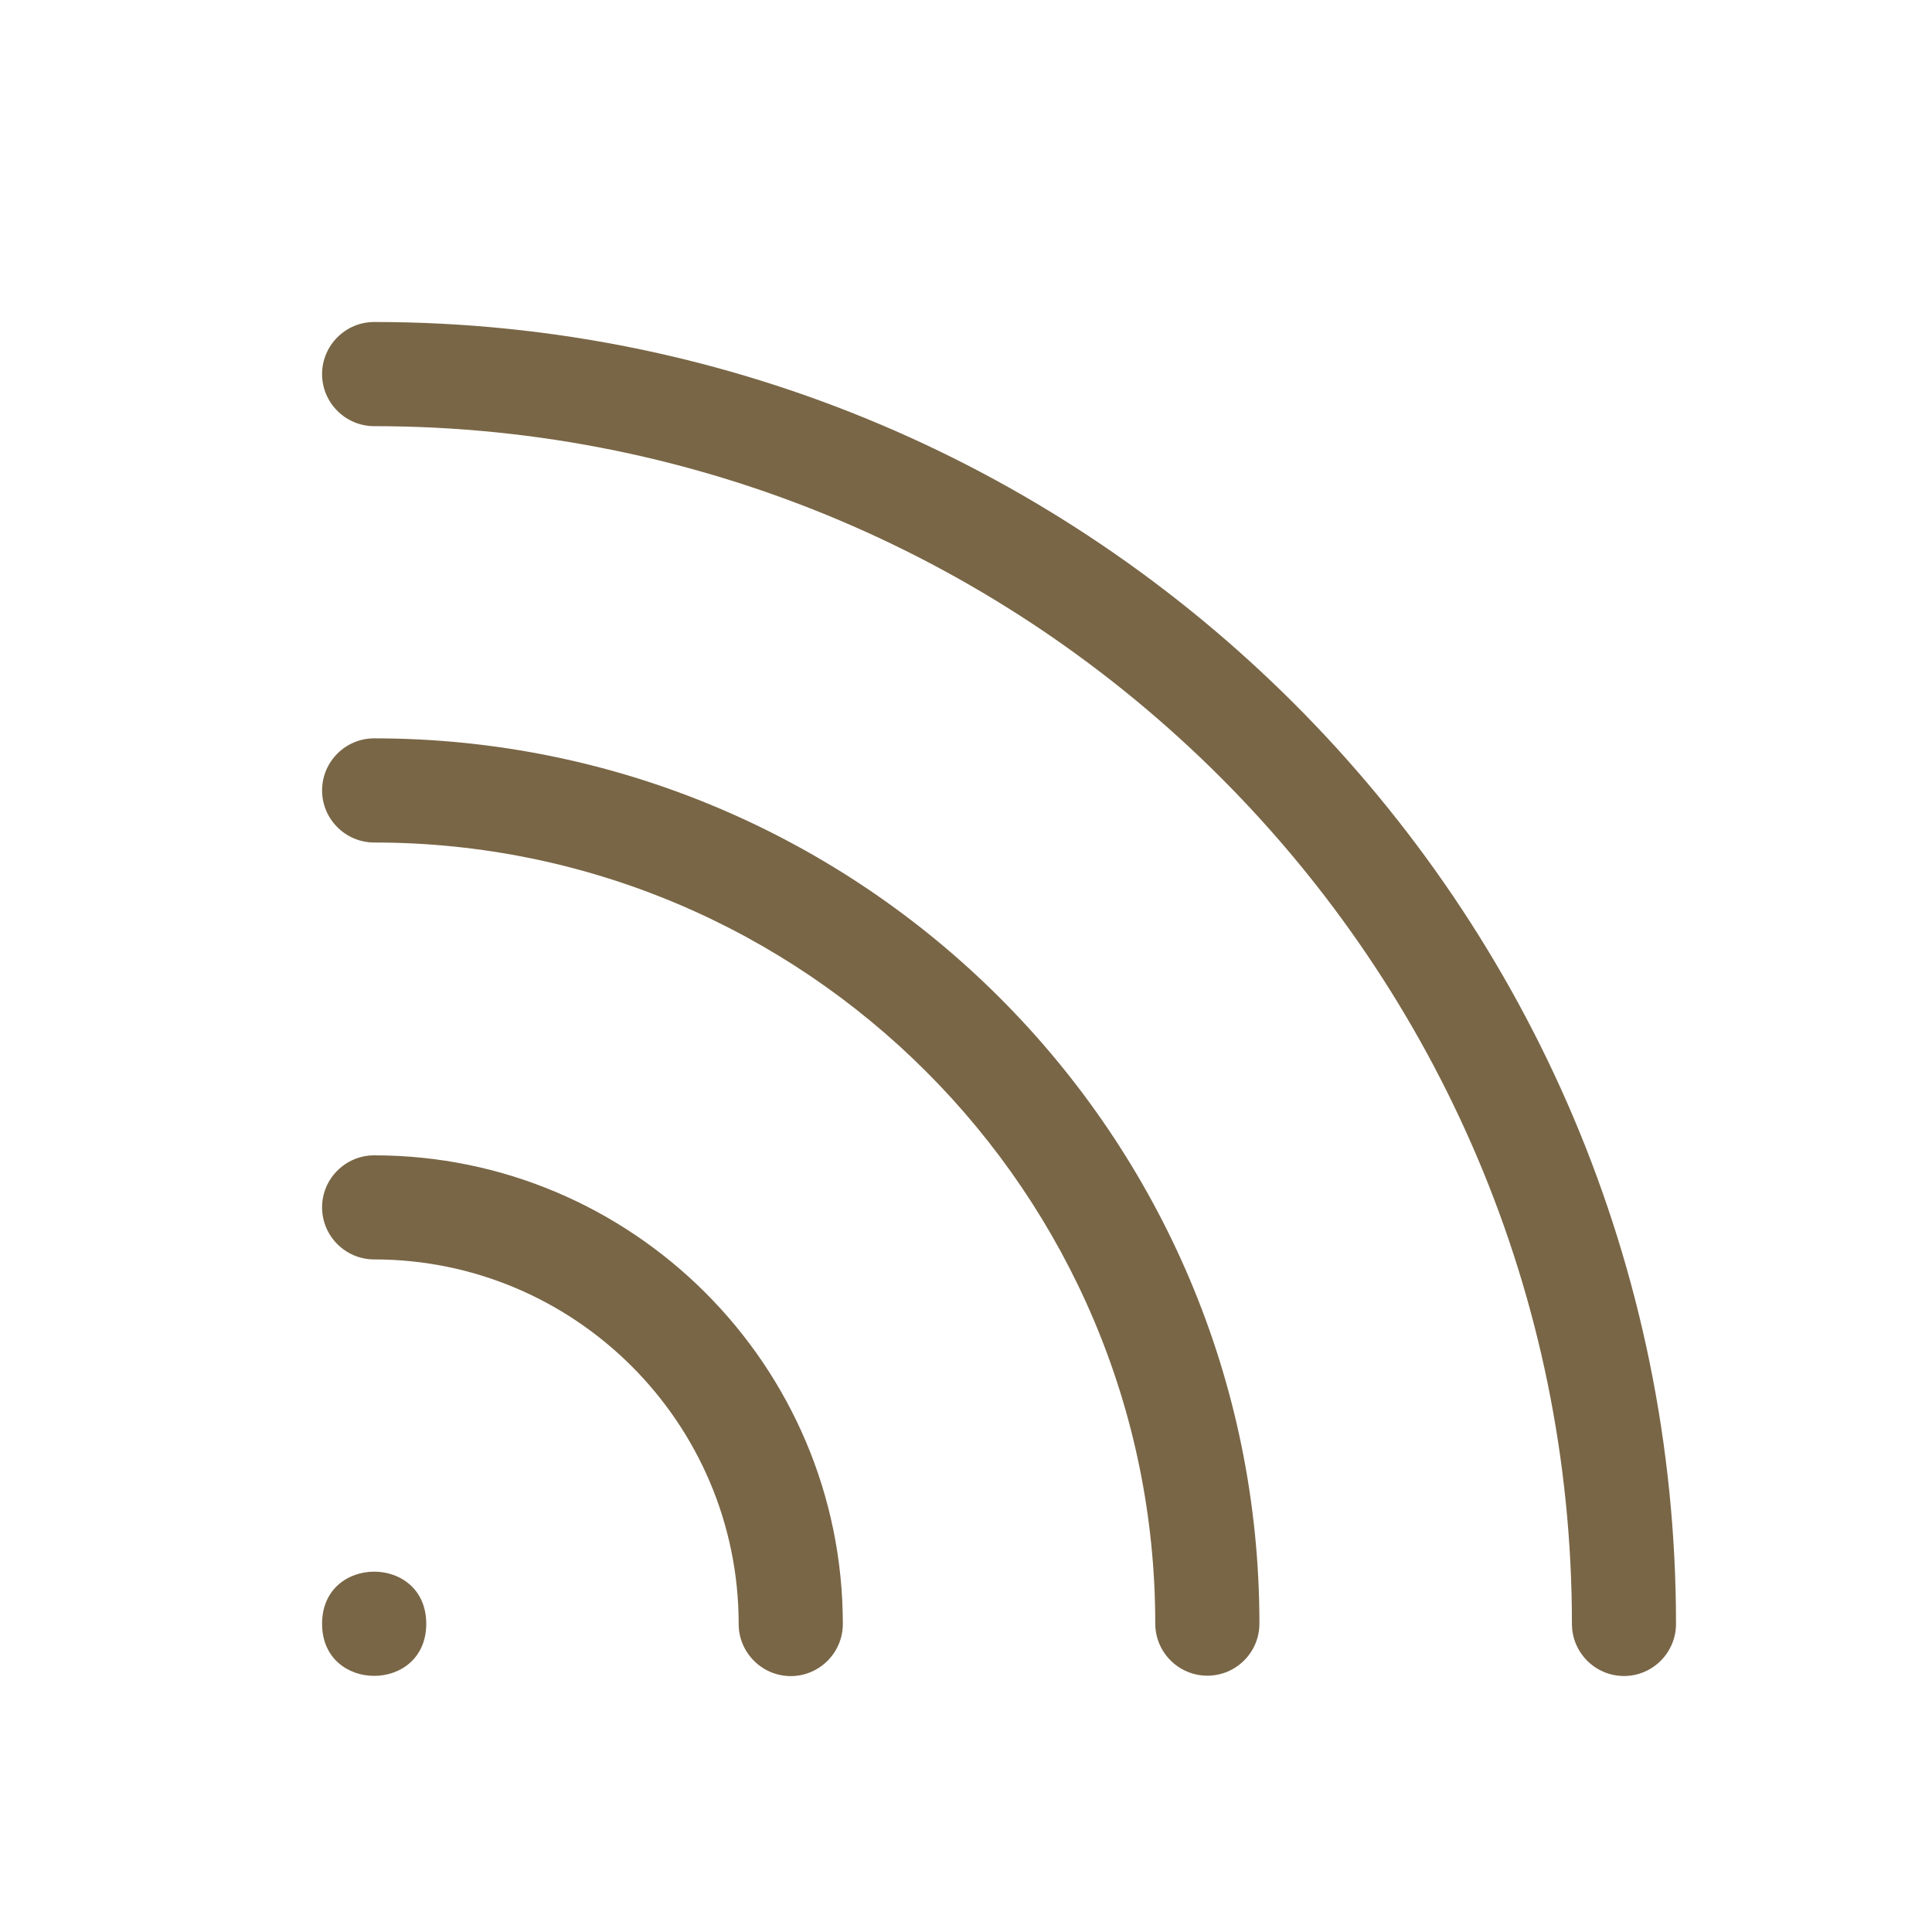 <svg width="24" height="24" viewBox="0 0 24 24" fill="none" xmlns="http://www.w3.org/2000/svg">
<path d="M4.648 10.466C9.997 10.466 14.351 14.82 14.351 20.169C14.351 20.526 14.642 20.816 14.998 20.816C15.355 20.816 15.645 20.526 15.645 20.169C15.645 14.104 10.713 9.172 4.648 9.172C4.292 9.172 4.001 9.462 4.001 9.819C4.001 10.175 4.292 10.466 4.648 10.466Z" fill="#796646"/>
<path d="M4.648 15.645C7.145 15.645 9.176 17.677 9.176 20.174C9.176 20.53 9.467 20.821 9.823 20.821C10.179 20.821 10.47 20.53 10.47 20.174C10.47 16.962 7.857 14.352 4.648 14.352C4.292 14.352 4.001 14.642 4.001 14.998C4.001 15.355 4.292 15.645 4.648 15.645Z" fill="#796646"/>
<path d="M5.295 20.171C5.295 21.034 4.001 21.034 4.001 20.171C4.001 19.308 5.295 19.308 5.295 20.171Z" fill="#796646"/>
<path d="M4.648 5.294C12.85 5.294 19.527 11.97 19.527 20.173C19.527 20.529 19.817 20.82 20.174 20.82C20.53 20.82 20.82 20.529 20.82 20.173C20.82 11.255 13.566 4 4.648 4C4.292 4 4.001 4.291 4.001 4.647C4.001 5.003 4.292 5.294 4.648 5.294Z" fill="#796646"/>
</svg>
